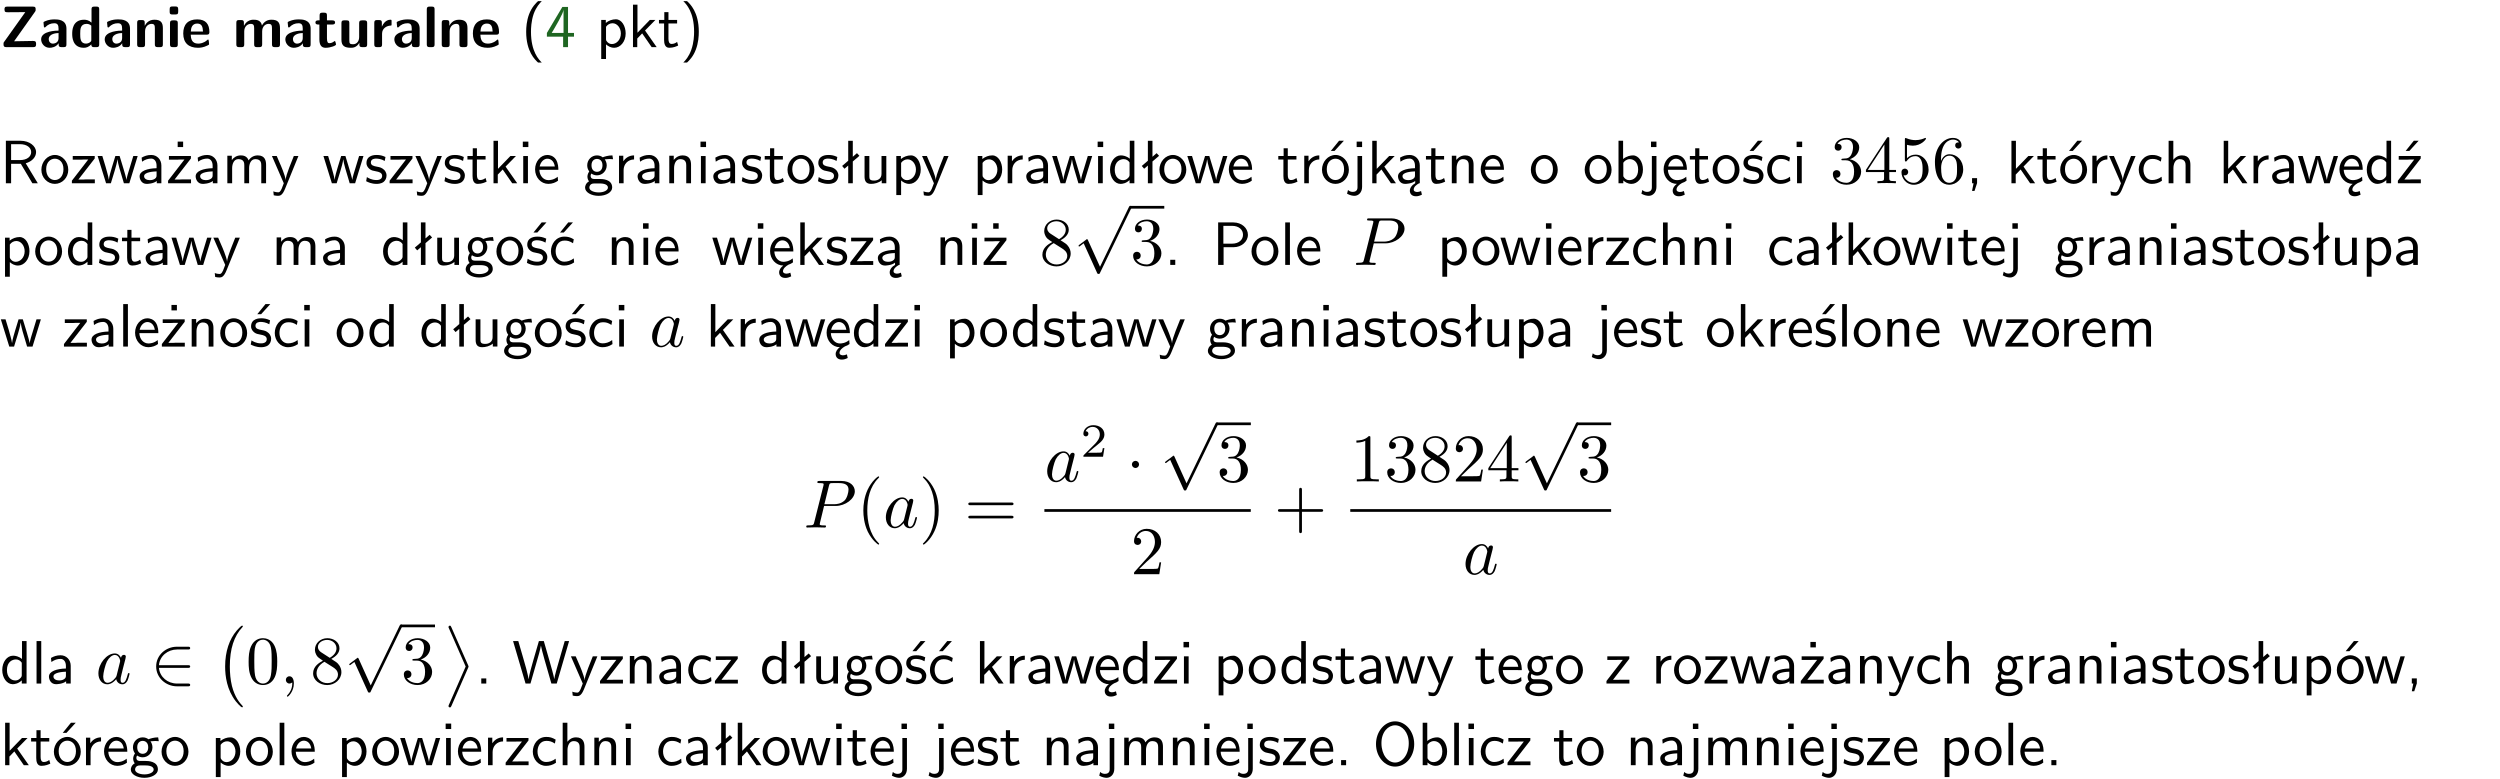 <?xml version="1.0" encoding="UTF-8"?>
<svg width="366pt" height="114pt" version="1.2" viewBox="0 0 366 114" xmlns="http://www.w3.org/2000/svg" xmlns:xlink="http://www.w3.org/1999/xlink">
 <defs>
  <symbol id="glyph0-1" overflow="visible">
   <path d="m5.141-5.203c0.078-0.109 0.078-0.125 0.078-0.312 0-0.234 0-0.422-0.406-0.422h-3.75c-0.359 0-0.406 0.141-0.406 0.422 0 0.406 0.172 0.406 0.516 0.406 0.75 0 1.484-0.016 2.234-0.016h0.297l-3.094 4.344c-0.094 0.109-0.094 0.125-0.094 0.297v0.078c0 0.297 0.094 0.406 0.422 0.406h3.922c0.328 0 0.422-0.109 0.422-0.406v-0.078c0-0.422-0.203-0.422-0.5-0.422-0.75 0-1.938 0.031-2.719 0.047z"/>
  </symbol>
  <symbol id="glyph0-2" overflow="visible">
   <path d="m3.969-2.703c0-1.359-1.297-1.359-1.719-1.359-0.406 0-0.844 0.031-1.406 0.266-0.188 0.078-0.234 0.109-0.234 0.203 0 0.062 0.062 0.547 0.062 0.625 0.016 0.047 0.062 0.094 0.109 0.094s0.078-0.031 0.094-0.047c0.375-0.391 0.797-0.578 1.328-0.578 0.469 0 0.609 0.281 0.609 0.781v0.297c-0.297 0-2.547 0.031-2.547 1.281 0 0.594 0.484 1.234 1.234 1.234 0.297 0 0.938-0.078 1.328-0.672v0.172c0 0.266 0.062 0.406 0.422 0.406h0.312c0.328 0 0.406-0.109 0.406-0.406zm-1.156 1.391c0 0.797-0.812 0.797-0.844 0.797-0.359 0-0.594-0.312-0.594-0.641 0-0.844 1.188-0.906 1.438-0.906z"/>
  </symbol>
  <symbol id="glyph0-3" overflow="visible">
   <path d="m4.266-5.531c0-0.281-0.047-0.406-0.406-0.406h-0.312c-0.328 0-0.406 0.109-0.406 0.406v1.938c-0.391-0.359-0.812-0.422-1.078-0.422-1.75 0-1.75 1.641-1.75 2.062 0 0.391 0 2.047 1.703 2.047 0.359 0 0.719-0.109 1.094-0.5 0 0.328 0.125 0.406 0.406 0.406h0.344c0.328 0 0.406-0.109 0.406-0.406zm-1.156 4.453c0 0.156 0 0.234-0.25 0.406-0.219 0.125-0.406 0.156-0.516 0.156-0.859 0-0.859-0.797-0.859-1.438s0-1.453 0.953-1.453c0.25 0 0.484 0.094 0.672 0.266z"/>
  </symbol>
  <symbol id="glyph0-4" overflow="visible">
   <path d="m4.281-2.781c0-0.891-0.375-1.234-1.25-1.234-0.906 0-1.281 0.656-1.391 0.875h-0.016v-0.422c0-0.281-0.062-0.406-0.406-0.406h-0.297c-0.312 0-0.406 0.094-0.406 0.406v3.156c0 0.297 0.094 0.406 0.406 0.406h0.344c0.328 0 0.406-0.109 0.406-0.406v-1.891c0-0.75 0.5-1.109 0.953-1.109 0.406 0 0.484 0.203 0.484 0.641v2.359c0 0.266 0.062 0.406 0.422 0.406h0.344c0.328 0 0.406-0.109 0.406-0.406z"/>
  </symbol>
  <symbol id="glyph0-5" overflow="visible">
   <path d="m0.875-5.953c-0.281 0-0.406 0.047-0.406 0.391v0.406c0 0.266 0.078 0.375 0.391 0.375h0.453c0.406 0 0.406-0.172 0.406-0.578s0-0.594-0.406-0.594zm0.781 2.438c0-0.266-0.062-0.406-0.406-0.406h-0.312c-0.312 0-0.422 0.094-0.422 0.406v3.109c0 0.297 0.094 0.406 0.422 0.406h0.312c0.328 0 0.406-0.109 0.406-0.406z"/>
  </symbol>
  <symbol id="glyph0-6" overflow="visible">
   <path d="m3.688-1.828c0.203 0 0.406-0.016 0.406-0.391 0-1.109-0.5-1.844-1.781-1.844-1.375 0-2.047 0.766-2.047 2.062 0 1.406 0.812 2.094 2.156 2.094 0.328 0 0.812-0.047 1.375-0.328 0.188-0.094 0.25-0.109 0.25-0.219 0-0.062-0.016-0.312-0.031-0.375-0.031-0.266-0.047-0.281-0.125-0.281-0.031 0-0.047 0-0.141 0.094-0.5 0.438-1.016 0.5-1.297 0.5-0.969 0-1.062-0.766-1.094-1.312zm-2.312-0.453c0.016-0.531 0.188-1.172 0.938-1.172 0.688 0 0.812 0.5 0.844 1.172z"/>
  </symbol>
  <symbol id="glyph0-7" overflow="visible">
   <path d="m6.906-2.781c0-0.891-0.375-1.234-1.25-1.234-0.609 0-1.078 0.281-1.391 0.844-0.141-0.812-0.859-0.844-1.219-0.844-0.172 0-0.531 0-0.922 0.281-0.266 0.203-0.422 0.469-0.484 0.594h-0.016v-0.422c0-0.281-0.062-0.406-0.406-0.406h-0.297c-0.312 0-0.406 0.094-0.406 0.406v3.156c0 0.297 0.094 0.406 0.406 0.406h0.344c0.328 0 0.406-0.109 0.406-0.406v-1.891c0-0.781 0.531-1.109 0.953-1.109 0.406 0 0.5 0.188 0.5 0.641v2.359c0 0.297 0.094 0.406 0.406 0.406h0.344c0.328 0 0.422-0.109 0.422-0.406v-1.891c0-0.781 0.516-1.109 0.938-1.109 0.406 0 0.5 0.188 0.5 0.641v2.359c0 0.297 0.094 0.406 0.406 0.406h0.344c0.328 0 0.422-0.109 0.422-0.406z"/>
  </symbol>
  <symbol id="glyph0-8" overflow="visible">
   <path d="m1.859-3.312h0.766c0.109 0 0.422 0 0.422-0.297 0-0.312-0.312-0.312-0.422-0.312h-0.766v-0.703c0-0.281-0.047-0.422-0.406-0.422h-0.266c-0.312 0-0.406 0.094-0.406 0.422v0.703h-0.203c-0.094 0-0.406 0-0.406 0.312 0 0.297 0.312 0.297 0.406 0.297h0.172v2.172c0 0.859 0.312 1.234 0.906 1.234 0.078 0 0.453 0 0.891-0.141 0.156-0.031 0.641-0.188 0.641-0.359 0-0.016-0.016-0.078-0.062-0.266-0.047-0.172-0.062-0.219-0.141-0.219-0.031 0-0.047 0.016-0.094 0.062-0.094 0.062-0.328 0.25-0.688 0.25-0.203 0-0.344-0.141-0.344-0.703z"/>
  </symbol>
  <symbol id="glyph0-9" overflow="visible">
   <path d="m4.281-3.516c0-0.266-0.062-0.406-0.406-0.406h-0.344c-0.328 0-0.422 0.109-0.422 0.406v2.031c0 0.562-0.297 1.062-0.906 1.062-0.469 0-0.531-0.125-0.531-0.578v-2.516c0-0.266-0.047-0.406-0.406-0.406h-0.344c-0.312 0-0.406 0.094-0.406 0.406v2.438c0 0.922 0.5 1.172 1.391 1.172 0.219 0 0.828 0 1.234-0.734v0.234c0 0.266 0.062 0.406 0.406 0.406h0.328c0.328 0 0.406-0.109 0.406-0.406z"/>
  </symbol>
  <symbol id="glyph0-10" overflow="visible">
   <path d="m1.656-1.969c0-0.812 0.688-1.141 1.219-1.188 0.156 0 0.172 0 0.172-0.219v-0.406c0-0.172 0-0.234-0.156-0.234-0.234 0-0.859 0.078-1.266 1.016v-0.562c0-0.281-0.062-0.406-0.422-0.406h-0.266c-0.312 0-0.422 0.094-0.422 0.406v3.156c0 0.297 0.094 0.406 0.422 0.406h0.312c0.328 0 0.406-0.109 0.406-0.406z"/>
  </symbol>
  <symbol id="glyph0-11" overflow="visible">
   <path d="m1.656-5.531c0-0.281-0.062-0.406-0.406-0.406h-0.312c-0.312 0-0.422 0.094-0.422 0.406v5.125c0 0.297 0.094 0.406 0.422 0.406h0.312c0.328 0 0.406-0.109 0.406-0.406z"/>
  </symbol>
  <symbol id="glyph1-1" overflow="visible">
   <path d="m2.438-6.734c-0.297 0.281-0.891 0.828-1.312 1.922-0.359 0.969-0.422 1.922-0.422 2.562 0 2.906 1.297 4.094 1.734 4.5h0.547c-0.438-0.438-1.578-1.594-1.578-4.5 0-0.5 0.031-1.547 0.391-2.609 0.375-1.031 0.891-1.578 1.188-1.875z"/>
  </symbol>
  <symbol id="glyph1-2" overflow="visible">
   <path d="m3.344-1.531h0.875v-0.547h-0.875v-3.812h-0.828l-2.266 3.812v0.547h2.375v1.531h0.719zm-2.391-0.547c0.469-0.781 1.734-2.906 1.734-3.406v3.406z"/>
  </symbol>
  <symbol id="glyph1-3" overflow="visible">
   <path d="m1.438-0.406c0.281 0.25 0.672 0.5 1.203 0.5 0.875 0 1.672-0.875 1.672-2.094 0-1.078-0.578-2.078-1.438-2.078-0.531 0-1.047 0.188-1.469 0.531v-0.438h-0.672v5.719h0.703zm0-2.578c0.219-0.312 0.562-0.516 0.953-0.516 0.672 0 1.219 0.672 1.219 1.5 0 0.922-0.641 1.547-1.312 1.547-0.344 0-0.594-0.172-0.766-0.422-0.094-0.125-0.094-0.141-0.094-0.312z"/>
  </symbol>
  <symbol id="glyph1-4" overflow="visible">
   <path d="m2.516-2.438 1.516-1.547h-0.812l-1.812 1.875v-4.109h-0.656v6.219h0.625v-1.266l0.719-0.75 1.391 2.016h0.734z"/>
  </symbol>
  <symbol id="glyph1-5" overflow="visible">
   <path d="m1.562-3.469h1.266v-0.516h-1.266v-1.141h-0.609v1.141h-0.781v0.516h0.75v2.406c0 0.531 0.125 1.156 0.75 1.156s1.078-0.219 1.312-0.328l-0.156-0.531c-0.234 0.188-0.516 0.297-0.797 0.297-0.344 0-0.469-0.281-0.469-0.75z"/>
  </symbol>
  <symbol id="glyph1-6" overflow="visible">
   <path d="m1.047 2.25c0.297-0.281 0.891-0.828 1.297-1.922 0.359-0.969 0.422-1.922 0.422-2.578 0-2.891-1.281-4.078-1.719-4.484h-0.547c0.438 0.438 1.578 1.594 1.578 4.484 0 0.516-0.031 1.562-0.406 2.625-0.359 1.031-0.875 1.578-1.172 1.875z"/>
  </symbol>
  <symbol id="glyph1-7" overflow="visible">
   <path d="m3.766-2.922c0.922-0.266 1.516-0.906 1.516-1.641 0-0.875-0.969-1.656-2.266-1.656h-2.156v6.219h0.766v-2.844h1.422l1.688 2.844h0.797zm-2.141-0.469v-2.328h1.297c1.047 0 1.641 0.531 1.641 1.156 0 0.641-0.578 1.172-1.641 1.172z"/>
  </symbol>
  <symbol id="glyph1-8" overflow="visible">
   <path d="m4.203-1.969c0-1.203-0.891-2.172-1.953-2.172-1.109 0-1.984 1-1.984 2.172s0.922 2.062 1.969 2.062c1.078 0 1.969-0.906 1.969-2.062zm-1.969 1.5c-0.625 0-1.266-0.516-1.266-1.594s0.688-1.531 1.266-1.531c0.625 0 1.266 0.469 1.266 1.531s-0.609 1.594-1.266 1.594z"/>
  </symbol>
  <symbol id="glyph1-9" overflow="visible">
   <path d="m3.594-3.625v-0.359h-3.219v0.531h1.25c0.109 0 0.219-0.016 0.328-0.016h0.688l-2.391 3.094v0.375h3.359v-0.562h-1.328c-0.109 0-0.203 0.016-0.312 0.016h-0.766z"/>
  </symbol>
  <symbol id="glyph1-10" overflow="visible">
   <path d="m5.984-3.984h-0.641l-0.578 1.906c-0.109 0.312-0.375 1.203-0.422 1.594-0.031-0.281-0.266-1.078-0.422-1.594l-0.578-1.906h-0.625l-0.516 1.688c-0.094 0.312-0.406 1.344-0.438 1.797-0.047-0.422-0.344-1.438-0.484-1.938l-0.469-1.547h-0.688l1.234 3.984h0.703c0.047-0.141 0.359-1.141 0.562-1.844 0.125-0.422 0.375-1.297 0.391-1.641h0.016c0.016 0.25 0.172 0.875 0.281 1.266l0.656 2.219h0.797z"/>
  </symbol>
  <symbol id="glyph1-11" overflow="visible">
   <path d="m3.578-2.594c0-0.906-0.656-1.547-1.484-1.547-0.578 0-0.984 0.156-1.406 0.391l0.062 0.594c0.453-0.328 0.906-0.453 1.344-0.453 0.422 0 0.781 0.359 0.781 1.031v0.375c-1.344 0.031-2.484 0.406-2.484 1.188 0 0.391 0.25 1.109 1.031 1.109 0.125 0 0.969-0.016 1.484-0.422v0.328h0.672zm-0.703 1.406c0 0.172 0 0.391-0.297 0.562-0.266 0.172-0.609 0.172-0.703 0.172-0.438 0-0.828-0.203-0.828-0.578 0-0.625 1.453-0.688 1.828-0.703z"/>
  </symbol>
  <symbol id="glyph1-12" overflow="visible">
   <path d="m3.594-3.625v-0.359h-3.219v0.531h1.25c0.109 0 0.219-0.016 0.328-0.016h0.688l-2.391 3.094v0.375h3.359v-0.562h-1.328c-0.109 0-0.203 0.016-0.312 0.016h-0.766zm-1.141-2.469h-0.797v0.797h0.797z"/>
  </symbol>
  <symbol id="glyph1-13" overflow="visible">
   <path d="m6.391-2.672c0-0.609-0.141-1.406-1.219-1.406-0.547 0-1.016 0.25-1.344 0.734-0.234-0.688-0.859-0.734-1.141-0.734-0.656 0-1.078 0.359-1.312 0.688v-0.641h-0.656v4.031h0.703v-2.203c0-0.609 0.25-1.328 0.906-1.328 0.844 0 0.875 0.578 0.875 0.922v2.609h0.703v-2.203c0-0.609 0.25-1.328 0.906-1.328 0.844 0 0.875 0.578 0.875 0.922v2.609h0.703z"/>
  </symbol>
  <symbol id="glyph1-14" overflow="visible">
   <path d="m4-3.984h-0.672c-1.172 2.859-1.188 3.266-1.188 3.469h-0.016c-0.047-0.594-0.766-2.266-0.812-2.344l-0.484-1.125h-0.703l1.734 3.984c-0.094 0.281-0.281 0.719-0.312 0.812-0.234 0.516-0.391 0.516-0.516 0.516-0.141 0-0.438-0.031-0.703-0.141l0.062 0.578c0.188 0.047 0.438 0.078 0.641 0.078 0.312 0 0.641-0.109 1.016-1.031z"/>
  </symbol>
  <symbol id="glyph1-15" overflow="visible">
   <path d="m3.078-3.844c-0.469-0.219-0.828-0.297-1.297-0.297-0.219 0-1.484 0-1.484 1.188 0 0.438 0.266 0.719 0.484 0.891 0.281 0.203 0.469 0.234 0.969 0.328 0.328 0.062 0.844 0.172 0.844 0.656 0 0.609-0.703 0.609-0.844 0.609-0.734 0-1.234-0.328-1.391-0.438l-0.109 0.609c0.281 0.141 0.781 0.391 1.516 0.391 0.156 0 0.641 0 1.031-0.281 0.281-0.219 0.438-0.578 0.438-0.953 0-0.5-0.344-0.812-0.359-0.828-0.344-0.312-0.594-0.375-1.031-0.453-0.5-0.094-0.906-0.188-0.906-0.625 0-0.562 0.641-0.562 0.75-0.562 0.297 0 0.766 0.047 1.281 0.344z"/>
  </symbol>
  <symbol id="glyph1-16" overflow="visible">
   <path d="m1.469-6.094h-0.812v0.797h0.812zm-0.062 2.109h-0.688v3.984h0.688z"/>
  </symbol>
  <symbol id="glyph1-17" overflow="visible">
   <path d="m3.719-1.969c0-0.297-0.016-0.969-0.359-1.516-0.375-0.547-0.922-0.656-1.25-0.656-0.984 0-1.797 0.953-1.797 2.109 0 1.188 0.859 2.125 1.938 2.125 0.562 0 1.078-0.203 1.422-0.469l-0.047-0.578c-0.562 0.469-1.156 0.5-1.359 0.5-0.719 0-1.297-0.625-1.328-1.516zm-2.734-0.484c0.141-0.688 0.625-1.141 1.125-1.141 0.469 0 0.969 0.312 1.094 1.141z"/>
  </symbol>
  <symbol id="glyph1-18" overflow="visible">
   <path d="m3.156-3.5c0.203 0 0.453-0.047 0.672-0.047 0.156 0 0.5 0.031 0.516 0.031l-0.094-0.562c-0.625 0-1.141 0.172-1.422 0.281-0.188-0.156-0.484-0.281-0.844-0.281-0.781 0-1.422 0.641-1.422 1.453 0 0.344 0.109 0.656 0.297 0.891-0.266 0.375-0.266 0.719-0.266 0.766 0 0.234 0.078 0.5 0.234 0.688-0.469 0.266-0.578 0.688-0.578 0.922 0 0.672 0.891 1.203 1.984 1.203 1.109 0 1.984-0.531 1.984-1.219 0-1.25-1.5-1.25-1.844-1.25h-0.781c-0.125 0-0.531 0-0.531-0.469 0-0.094 0.047-0.25 0.109-0.328 0.188 0.141 0.484 0.266 0.812 0.266 0.812 0 1.438-0.672 1.438-1.469 0-0.422-0.203-0.75-0.297-0.891zm-1.172 1.828c-0.328 0-0.797-0.203-0.797-0.953 0-0.734 0.469-0.938 0.797-0.938 0.391 0 0.812 0.25 0.812 0.938 0 0.703-0.422 0.953-0.812 0.953zm0.406 1.703c0.188 0 1.203 0 1.203 0.609 0 0.406-0.609 0.703-1.344 0.703s-1.375-0.281-1.375-0.703c0-0.031 0-0.609 0.703-0.609z"/>
  </symbol>
  <symbol id="glyph1-19" overflow="visible">
   <path d="m1.406-1.922c0-0.891 0.641-1.547 1.531-1.562v-0.594c-0.797 0-1.297 0.453-1.578 0.859v-0.812h-0.625v4.031h0.672z"/>
  </symbol>
  <symbol id="glyph1-20" overflow="visible">
   <path d="m3.906-2.672c0-0.594-0.141-1.406-1.234-1.406-0.812 0-1.25 0.609-1.297 0.672v-0.625h-0.656v4.031h0.703v-2.203c0-0.594 0.234-1.328 0.906-1.328 0.859 0 0.875 0.641 0.875 0.922v2.609h0.703z"/>
  </symbol>
  <symbol id="glyph1-21" overflow="visible">
   <path d="m2.516-4.406-0.609 0.531v-2.344h-0.672v2.922l-0.891 0.766 0.344 0.406 0.547-0.469v2.594h0.672v-3.188l0.969-0.828z"/>
  </symbol>
  <symbol id="glyph1-22" overflow="visible">
   <path d="m3.906-3.984h-0.703v2.609c0 0.672-0.5 0.984-1.078 0.984-0.641 0-0.703-0.234-0.703-0.625v-2.969h-0.703v3c0 0.656 0.219 1.078 0.953 1.078 0.484 0 1.125-0.141 1.562-0.531v0.438h0.672z"/>
  </symbol>
  <symbol id="glyph1-23" overflow="visible">
   <path d="m3.891-6.219h-0.672v2.625c-0.469-0.391-0.969-0.484-1.312-0.484-0.891 0-1.578 0.938-1.578 2.094 0 1.172 0.688 2.078 1.531 2.078 0.297 0 0.828-0.078 1.328-0.562v0.469h0.703zm-0.703 4.969c0 0.125 0 0.297-0.297 0.547-0.203 0.188-0.422 0.25-0.656 0.25-0.562 0-1.219-0.422-1.219-1.531 0-1.188 0.781-1.547 1.312-1.547 0.391 0 0.672 0.203 0.859 0.484z"/>
  </symbol>
  <symbol id="glyph1-24" overflow="visible">
   <path d="m4.203-1.969c0-1.203-0.891-2.172-1.953-2.172-1.109 0-1.984 1-1.984 2.172s0.922 2.062 1.969 2.062c1.078 0 1.969-0.906 1.969-2.062zm-1.969 1.5c-0.625 0-1.266-0.516-1.266-1.594s0.688-1.531 1.266-1.531c0.625 0 1.266 0.469 1.266 1.531s-0.609 1.594-1.266 1.594zm1.234-5.75h-0.703l-1.203 1.484h0.547z"/>
  </symbol>
  <symbol id="glyph1-25" overflow="visible">
   <path d="m1.656-6.094h-0.797v0.797h0.797zm-2.203 7.625c0.438 0.25 0.844 0.312 1.078 0.312 0.562 0 1.125-0.469 1.125-1.312v-4.516h-0.672v4.594c0 0.578-0.453 0.656-0.703 0.656-0.266 0-0.5-0.094-0.688-0.281z"/>
  </symbol>
  <symbol id="glyph1-26" overflow="visible">
   <path d="m2.875-1.188c0 0.172 0 0.391-0.297 0.562-0.266 0.172-0.609 0.172-0.703 0.172-0.438 0-0.828-0.203-0.828-0.578 0-0.625 1.453-0.688 1.828-0.703zm-0.188 2.125c0-0.406 0.375-0.703 0.797-0.938h0.094v-2.594c0-0.906-0.656-1.547-1.484-1.547-0.578 0-0.984 0.156-1.406 0.391l0.062 0.594c0.453-0.328 0.906-0.453 1.344-0.453 0.422 0 0.781 0.359 0.781 1.031v0.375c-1.344 0.031-2.484 0.406-2.484 1.188 0 0.391 0.25 1.109 1.031 1.109 0.125 0 0.969-0.016 1.484-0.422v0.328c-0.453 0.25-0.812 0.688-0.781 1.141 0.016 0.391 0.281 0.766 0.891 0.766 0.297 0 0.516-0.062 0.875-0.234l-0.125-0.531c-0.203 0.094-0.406 0.141-0.594 0.141-0.25-0.031-0.469-0.078-0.484-0.344z"/>
  </symbol>
  <symbol id="glyph1-27" overflow="visible">
   <path d="m1.406-6.219h-0.672v6.219h0.703v-0.406c0.219 0.188 0.594 0.5 1.203 0.5 0.891 0 1.672-0.891 1.672-2.094 0-1.109-0.625-2.078-1.453-2.078-0.359 0-0.906 0.094-1.453 0.531zm0.031 3.219c0.141-0.219 0.469-0.531 0.953-0.531 0.531 0 1.219 0.391 1.219 1.531 0 1.172-0.75 1.547-1.297 1.547-0.359 0-0.656-0.156-0.875-0.562z"/>
  </symbol>
  <symbol id="glyph1-28" overflow="visible">
   <path d="m0.984-2.453c0.141-0.688 0.625-1.141 1.125-1.141 0.469 0 0.969 0.312 1.094 1.141zm1.219 3.391c0-0.406 0.391-0.734 0.797-0.969 0.266-0.078 0.484-0.203 0.672-0.344l-0.047-0.578c-0.562 0.469-1.156 0.5-1.359 0.5-0.719 0-1.297-0.625-1.328-1.516h2.781c0-0.297-0.016-0.969-0.359-1.516-0.375-0.547-0.922-0.656-1.25-0.656-0.984 0-1.797 0.953-1.797 2.109 0 1.188 0.859 2.125 1.938 2.125-0.359 0.25-0.641 0.656-0.609 1.047 0.016 0.391 0.281 0.766 0.891 0.766 0.297 0 0.516-0.062 0.875-0.234l-0.125-0.531c-0.203 0.094-0.406 0.141-0.594 0.141-0.25-0.031-0.469-0.078-0.484-0.344z"/>
  </symbol>
  <symbol id="glyph1-29" overflow="visible">
   <path d="m3.078-3.844c-0.469-0.219-0.828-0.297-1.297-0.297-0.219 0-1.484 0-1.484 1.188 0 0.438 0.266 0.719 0.484 0.891 0.281 0.203 0.469 0.234 0.969 0.328 0.328 0.062 0.844 0.172 0.844 0.656 0 0.609-0.703 0.609-0.844 0.609-0.734 0-1.234-0.328-1.391-0.438l-0.109 0.609c0.281 0.141 0.781 0.391 1.516 0.391 0.156 0 0.641 0 1.031-0.281 0.281-0.219 0.438-0.578 0.438-0.953 0-0.5-0.344-0.812-0.359-0.828-0.344-0.312-0.594-0.375-1.031-0.453-0.5-0.094-0.906-0.188-0.906-0.625 0-0.562 0.641-0.562 0.75-0.562 0.297 0 0.766 0.047 1.281 0.344zm0.031-2.375h-0.703l-1.203 1.484h0.562z"/>
  </symbol>
  <symbol id="glyph1-30" overflow="visible">
   <path d="m3.672-3.75c-0.531-0.297-0.828-0.391-1.375-0.391-1.25 0-1.969 1.094-1.969 2.156 0 1.109 0.812 2.078 1.938 2.078 0.484 0 0.969-0.125 1.453-0.453l-0.047-0.594c-0.469 0.359-0.953 0.484-1.406 0.484-0.734 0-1.25-0.656-1.25-1.531 0-0.703 0.344-1.562 1.297-1.562 0.453 0 0.766 0.078 1.25 0.391z"/>
  </symbol>
  <symbol id="glyph1-31" overflow="visible">
   <path d="m1.609-0.016v-0.734h-0.734v0.75h0.219l-0.219 1.125h0.359z"/>
  </symbol>
  <symbol id="glyph1-32" overflow="visible">
   <path d="m3.906-2.672c0-0.594-0.141-1.406-1.234-1.406-0.562 0-0.984 0.281-1.266 0.641v-2.781h-0.688v6.219h0.703v-2.203c0-0.594 0.234-1.328 0.906-1.328 0.859 0 0.875 0.641 0.875 0.922v2.609h0.703z"/>
  </symbol>
  <symbol id="glyph1-33" overflow="visible">
   <path d="m3.594-3.625v-0.359h-3.219v0.531h1.25c0.109 0 0.219-0.016 0.328-0.016h0.688l-2.391 3.094v0.375h3.359v-0.562h-1.328c-0.109 0-0.203 0.016-0.312 0.016h-0.766zm-0.312-2.594h-0.703l-1.188 1.484h0.547z"/>
  </symbol>
  <symbol id="glyph1-34" overflow="visible">
   <path d="m3.672-3.75c-0.531-0.297-0.828-0.391-1.375-0.391-1.25 0-1.969 1.094-1.969 2.156 0 1.109 0.812 2.078 1.938 2.078 0.484 0 0.969-0.125 1.453-0.453l-0.047-0.594c-0.469 0.359-0.953 0.484-1.406 0.484-0.734 0-1.25-0.656-1.25-1.531 0-0.703 0.344-1.562 1.297-1.562 0.453 0 0.766 0.078 1.25 0.391zm-0.125-2.469h-0.688l-1.203 1.484h0.547z"/>
  </symbol>
  <symbol id="glyph1-35" overflow="visible">
   <path d="m1.609-0.75h-0.734v0.75h0.734z"/>
  </symbol>
  <symbol id="glyph1-36" overflow="visible">
   <path d="m3.156-2.594c1.109 0 2.062-0.812 2.062-1.812 0-0.969-0.891-1.812-2.125-1.812h-2.234v6.219h0.797v-2.594zm-0.266-3.125c1 0 1.609 0.547 1.609 1.312 0 0.703-0.578 1.297-1.609 1.297h-1.266v-2.609z"/>
  </symbol>
  <symbol id="glyph1-37" overflow="visible">
   <path d="m1.406-6.219h-0.688v6.219h0.688z"/>
  </symbol>
  <symbol id="glyph1-38" overflow="visible">
   <path d="m8.328-6.219h-0.641l-0.812 2.812c-0.234 0.797-0.672 2.297-0.719 2.766 0-0.016-0.062-0.484-0.656-2.531l-0.875-3.047h-0.719l-0.812 2.797c-0.203 0.688-0.641 2.25-0.688 2.766h-0.016c-0.031-0.359-0.281-1.25-0.344-1.547-0.125-0.422-0.172-0.609-0.422-1.484l-0.734-2.531h-0.766l1.828 6.219h0.719l0.891-3.109c0.203-0.656 0.578-2 0.641-2.453 0.047 0.266 0.25 1.109 0.5 1.969l1.031 3.594h0.781z"/>
  </symbol>
  <symbol id="glyph1-39" overflow="visible">
   <path d="m6.094-3.094c0-1.891-1.297-3.328-2.797-3.328-1.516 0-2.797 1.469-2.797 3.328 0 1.906 1.328 3.297 2.797 3.297 1.5 0 2.797-1.406 2.797-3.297zm-2.797 2.703c-1.047 0-2-1.109-2-2.844 0-1.641 0.984-2.609 2-2.609 1.031 0 2 1.016 2 2.609 0 1.75-0.969 2.844-2 2.844z"/>
  </symbol>
  <symbol id="glyph2-1" overflow="visible">
   <path d="m2.891-3.516c0.812-0.266 1.391-0.953 1.391-1.75 0-0.812-0.875-1.375-1.828-1.375-1 0-1.766 0.594-1.766 1.359 0 0.328 0.219 0.516 0.516 0.516s0.5-0.219 0.5-0.516c0-0.484-0.469-0.484-0.609-0.484 0.297-0.5 0.953-0.625 1.312-0.625 0.422 0 0.969 0.219 0.969 1.109 0 0.125-0.031 0.703-0.281 1.141-0.297 0.484-0.641 0.516-0.891 0.516-0.078 0.016-0.312 0.031-0.391 0.031-0.078 0.016-0.141 0.031-0.141 0.125 0 0.109 0.062 0.109 0.234 0.109h0.438c0.812 0 1.188 0.672 1.188 1.656 0 1.359-0.688 1.641-1.125 1.641s-1.188-0.172-1.531-0.75c0.344 0.047 0.656-0.172 0.656-0.547 0-0.359-0.266-0.562-0.547-0.562-0.25 0-0.562 0.141-0.562 0.578 0 0.906 0.922 1.562 2.016 1.562 1.219 0 2.125-0.906 2.125-1.922 0-0.812-0.641-1.594-1.672-1.812z"/>
  </symbol>
  <symbol id="glyph2-2" overflow="visible">
   <path d="m0.281-1.641h2.656v0.859c0 0.359-0.031 0.469-0.766 0.469h-0.203v0.312c0.406-0.031 0.922-0.031 1.344-0.031s0.938 0 1.359 0.031v-0.312h-0.219c-0.734 0-0.75-0.109-0.75-0.469v-0.859h0.984v-0.312h-0.984v-4.531c0-0.203 0-0.266-0.172-0.266-0.078 0-0.109 0-0.188 0.125l-3.062 4.672zm2.703-0.312h-2.422l2.422-3.719z"/>
  </symbol>
  <symbol id="glyph2-3" overflow="visible">
   <path d="m4.469-2c0-1.188-0.812-2.188-1.891-2.188-0.469 0-0.906 0.156-1.266 0.516v-1.953c0.203 0.062 0.531 0.125 0.844 0.125 1.234 0 1.938-0.906 1.938-1.031 0-0.062-0.031-0.109-0.109-0.109 0 0-0.031 0-0.078 0.031-0.203 0.094-0.688 0.297-1.359 0.297-0.391 0-0.859-0.078-1.328-0.281-0.078-0.031-0.094-0.031-0.109-0.031-0.109 0-0.109 0.078-0.109 0.234v2.953c0 0.172 0 0.25 0.141 0.25 0.078 0 0.094-0.016 0.141-0.078 0.109-0.156 0.469-0.703 1.281-0.703 0.516 0 0.766 0.453 0.844 0.641 0.156 0.375 0.188 0.75 0.188 1.25 0 0.359 0 0.953-0.25 1.375-0.234 0.391-0.609 0.641-1.062 0.641-0.719 0-1.297-0.531-1.469-1.109 0.031 0 0.062 0.016 0.172 0.016 0.328 0 0.5-0.25 0.5-0.484 0-0.25-0.172-0.5-0.5-0.5-0.141 0-0.484 0.078-0.484 0.531 0 0.859 0.688 1.828 1.797 1.828 1.156 0 2.172-0.953 2.172-2.219z"/>
  </symbol>
  <symbol id="glyph2-4" overflow="visible">
   <path d="m1.312-3.266v-0.25c0-2.516 1.234-2.875 1.75-2.875 0.234 0 0.656 0.062 0.875 0.406-0.156 0-0.547 0-0.547 0.438 0 0.312 0.234 0.469 0.453 0.469 0.156 0 0.469-0.094 0.469-0.484 0-0.594-0.438-1.078-1.266-1.078-1.281 0-2.625 1.281-2.625 3.484 0 2.672 1.156 3.375 2.078 3.375 1.109 0 2.062-0.938 2.062-2.25 0-1.266-0.891-2.219-2-2.219-0.672 0-1.047 0.5-1.25 0.984zm1.188 3.203c-0.625 0-0.922-0.594-0.984-0.75-0.188-0.469-0.188-1.266-0.188-1.438 0-0.781 0.328-1.781 1.219-1.781 0.172 0 0.625 0 0.938 0.625 0.172 0.359 0.172 0.875 0.172 1.359s0 0.984-0.172 1.344c-0.297 0.594-0.75 0.641-0.984 0.641z"/>
  </symbol>
  <symbol id="glyph2-5" overflow="visible">
   <path d="m1.625-4.562c-0.453-0.297-0.5-0.625-0.5-0.797 0-0.609 0.656-1.031 1.359-1.031 0.719 0 1.359 0.516 1.359 1.234 0 0.578-0.391 1.047-0.984 1.391zm1.453 0.953c0.719-0.375 1.203-0.891 1.203-1.547 0-0.922-0.875-1.484-1.781-1.484-1 0-1.812 0.734-1.812 1.672 0 0.172 0.016 0.625 0.438 1.094 0.109 0.109 0.484 0.359 0.734 0.531-0.578 0.297-1.438 0.844-1.438 1.844 0 1.047 1.016 1.719 2.062 1.719 1.125 0 2.078-0.828 2.078-1.891 0-0.359-0.109-0.812-0.5-1.234-0.188-0.203-0.344-0.297-0.984-0.703zm-1 0.422c0.281 0.172 0.75 0.469 1.234 0.781 0.281 0.188 0.75 0.484 0.75 1.094 0 0.734-0.75 1.25-1.562 1.25-0.859 0-1.578-0.609-1.578-1.438 0-0.578 0.312-1.219 1.156-1.688z"/>
  </symbol>
  <symbol id="glyph2-6" overflow="visible">
   <path d="m3.297 2.391c0-0.031 0-0.047-0.172-0.219-1.234-1.25-1.562-3.141-1.562-4.672 0-1.734 0.375-3.469 1.609-4.703 0.125-0.125 0.125-0.141 0.125-0.172 0-0.078-0.031-0.109-0.094-0.109-0.109 0-1 0.688-1.594 1.953-0.5 1.094-0.625 2.203-0.625 3.031 0 0.781 0.109 1.984 0.656 3.125 0.609 1.219 1.453 1.875 1.562 1.875 0.062 0 0.094-0.031 0.094-0.109z"/>
  </symbol>
  <symbol id="glyph2-7" overflow="visible">
   <path d="m2.875-2.5c0-0.766-0.109-1.969-0.656-3.109-0.594-1.219-1.453-1.875-1.547-1.875-0.062 0-0.109 0.047-0.109 0.109 0 0.031 0 0.047 0.188 0.234 0.984 0.984 1.547 2.562 1.547 4.641 0 1.719-0.359 3.469-1.594 4.719-0.141 0.125-0.141 0.141-0.141 0.172 0 0.062 0.047 0.109 0.109 0.109 0.094 0 1-0.688 1.578-1.953 0.516-1.094 0.625-2.203 0.625-3.047z"/>
  </symbol>
  <symbol id="glyph2-8" overflow="visible">
   <path d="m6.844-3.266c0.156 0 0.344 0 0.344-0.188 0-0.203-0.188-0.203-0.328-0.203h-5.969c-0.141 0-0.328 0-0.328 0.203 0 0.188 0.188 0.188 0.328 0.188zm0.016 1.938c0.141 0 0.328 0 0.328-0.203 0-0.188-0.188-0.188-0.344-0.188h-5.953c-0.141 0-0.328 0-0.328 0.188 0 0.203 0.188 0.203 0.328 0.203z"/>
  </symbol>
  <symbol id="glyph2-9" overflow="visible">
   <path d="m4.469-1.734h-0.234c-0.062 0.297-0.125 0.734-0.234 0.891-0.062 0.078-0.719 0.078-0.938 0.078h-1.797l1.062-1.031c1.547-1.375 2.141-1.906 2.141-2.906 0-1.141-0.891-1.938-2.109-1.938-1.125 0-1.859 0.922-1.859 1.812 0 0.547 0.5 0.547 0.531 0.547 0.172 0 0.516-0.109 0.516-0.531 0-0.25-0.188-0.516-0.531-0.516-0.078 0-0.094 0-0.125 0.016 0.219-0.656 0.766-1.016 1.344-1.016 0.906 0 1.328 0.812 1.328 1.625 0 0.797-0.484 1.578-1.047 2.203l-1.906 2.125c-0.109 0.109-0.109 0.141-0.109 0.375h3.703z"/>
  </symbol>
  <symbol id="glyph2-10" overflow="visible">
   <path d="m4.078-2.297h2.781c0.141 0 0.328 0 0.328-0.203 0-0.188-0.188-0.188-0.328-0.188h-2.781v-2.797c0-0.141 0-0.328-0.203-0.328s-0.203 0.188-0.203 0.328v2.797h-2.781c-0.141 0-0.328 0-0.328 0.188 0 0.203 0.188 0.203 0.328 0.203h2.781v2.797c0 0.141 0 0.328 0.203 0.328s0.203-0.188 0.203-0.328z"/>
  </symbol>
  <symbol id="glyph2-11" overflow="visible">
   <path d="m2.938-6.375c0-0.25 0-0.266-0.234-0.266-0.625 0.641-1.5 0.641-1.812 0.641v0.312c0.203 0 0.781 0 1.297-0.266v5.172c0 0.359-0.031 0.469-0.922 0.469h-0.312v0.312c0.344-0.031 1.203-0.031 1.609-0.031 0.391 0 1.266 0 1.609 0.031v-0.312h-0.312c-0.906 0-0.922-0.109-0.922-0.469z"/>
  </symbol>
  <symbol id="glyph2-12" overflow="visible">
   <path d="m4.578-3.188c0-0.797-0.047-1.594-0.391-2.328-0.453-0.969-1.281-1.125-1.688-1.125-0.609 0-1.328 0.266-1.75 1.188-0.312 0.688-0.359 1.469-0.359 2.266 0 0.75 0.031 1.641 0.453 2.406 0.422 0.797 1.156 1 1.641 1 0.531 0 1.297-0.203 1.734-1.156 0.312-0.688 0.359-1.469 0.359-2.25zm-2.094 3.188c-0.391 0-0.984-0.25-1.156-1.203-0.109-0.594-0.109-1.516-0.109-2.109 0-0.641 0-1.297 0.078-1.828 0.188-1.188 0.938-1.281 1.188-1.281 0.328 0 0.984 0.188 1.172 1.172 0.109 0.562 0.109 1.312 0.109 1.938 0 0.75 0 1.422-0.109 2.062-0.156 0.953-0.719 1.25-1.172 1.25z"/>
  </symbol>
  <symbol id="glyph3-1" overflow="visible">
   <path d="m3.875 8.516-1.766-3.906c-0.047-0.078-0.062-0.141-0.141-0.141-0.031 0-0.047 0-0.141 0.094l-0.984 0.734c-0.109 0.094-0.109 0.109-0.109 0.141 0 0.078 0.031 0.109 0.094 0.109 0.031 0 0.047 0 0.141-0.078l0.516-0.391 1.969 4.344c0.062 0.141 0.078 0.141 0.203 0.141 0.156 0 0.172-0.031 0.234-0.188l4.547-9.406c0.062-0.109 0.062-0.125 0.062-0.172 0-0.109-0.078-0.203-0.203-0.203-0.109 0-0.141 0.078-0.203 0.203z"/>
  </symbol>
  <symbol id="glyph3-2" overflow="visible">
   <path d="m1.906-2.5c0-0.281-0.234-0.516-0.516-0.516-0.297 0-0.531 0.234-0.531 0.516 0 0.297 0.234 0.531 0.531 0.531 0.281 0 0.516-0.234 0.516-0.531z"/>
  </symbol>
  <symbol id="glyph3-3" overflow="visible">
   <path d="m5.484-2.297c0.141 0 0.328 0 0.328-0.203 0-0.188-0.188-0.188-0.328-0.188h-4.25c0.125-1.359 1.297-2.297 2.656-2.297h1.594c0.141 0 0.328 0 0.328-0.203s-0.188-0.203-0.328-0.203h-1.625c-1.594 0-3.031 1.219-3.031 2.891 0 1.656 1.422 2.906 3.047 2.906h1.609c0.141 0 0.328 0 0.328-0.203s-0.188-0.203-0.328-0.203h-1.594c-1.391 0-2.531-0.953-2.656-2.297z"/>
  </symbol>
  <symbol id="glyph4-1" overflow="visible">
   <path d="m3.016-3.156h1.703c1.406 0 2.797-1.031 2.797-2.141 0-0.781-0.656-1.516-1.969-1.516h-3.219c-0.188 0-0.297 0-0.297 0.188 0 0.125 0.078 0.125 0.281 0.125 0.125 0 0.312 0.016 0.422 0.016 0.172 0.031 0.219 0.047 0.219 0.172 0 0.031 0 0.062-0.031 0.188l-1.344 5.344c-0.094 0.391-0.109 0.469-0.906 0.469-0.156 0-0.266 0-0.266 0.188 0 0.125 0.109 0.125 0.141 0.125 0.281 0 0.984-0.031 1.266-0.031 0.219 0 0.438 0.016 0.641 0.016 0.219 0 0.438 0.016 0.641 0.016 0.078 0 0.203 0 0.203-0.203 0-0.109-0.094-0.109-0.281-0.109-0.359 0-0.641 0-0.641-0.172 0-0.062 0.016-0.109 0.031-0.172zm0.719-2.969c0.094-0.344 0.109-0.375 0.547-0.375h0.953c0.828 0 1.359 0.266 1.359 0.953 0 0.391-0.203 1.25-0.594 1.609-0.5 0.453-1.094 0.531-1.531 0.531h-1.406z"/>
  </symbol>
  <symbol id="glyph4-2" overflow="visible">
   <path d="m3.719-3.766c-0.188-0.375-0.469-0.641-0.922-0.641-1.156 0-2.391 1.469-2.391 2.922 0 0.938 0.547 1.594 1.312 1.594 0.203 0 0.703-0.047 1.297-0.75 0.078 0.422 0.438 0.75 0.906 0.75 0.359 0 0.578-0.234 0.75-0.547 0.156-0.359 0.297-0.969 0.297-0.984 0-0.109-0.094-0.109-0.125-0.109-0.094 0-0.109 0.047-0.141 0.188-0.172 0.641-0.344 1.234-0.75 1.234-0.281 0-0.297-0.266-0.297-0.453 0-0.219 0.016-0.312 0.125-0.75 0.109-0.406 0.125-0.516 0.219-0.891 0.172-0.641 0.203-0.828 0.359-1.391 0.062-0.281 0.062-0.297 0.062-0.344 0-0.172-0.109-0.266-0.281-0.266-0.25 0-0.391 0.219-0.422 0.438zm-0.641 2.578c-0.062 0.188-0.062 0.203-0.203 0.375-0.438 0.547-0.844 0.703-1.125 0.703-0.5 0-0.641-0.547-0.641-0.938 0-0.5 0.312-1.719 0.547-2.188 0.312-0.578 0.75-0.953 1.156-0.953 0.641 0 0.781 0.812 0.781 0.875s-0.016 0.125-0.031 0.172z"/>
  </symbol>
  <symbol id="glyph4-3" overflow="visible">
   <path d="m2.031-0.016c0-0.656-0.25-1.047-0.641-1.047-0.328 0-0.531 0.25-0.531 0.531 0 0.266 0.203 0.531 0.531 0.531 0.109 0 0.25-0.047 0.344-0.125 0.031-0.031 0.047-0.031 0.047-0.031 0.016 0 0.016 0 0.016 0.141 0 0.75-0.344 1.344-0.672 1.672-0.109 0.109-0.109 0.125-0.109 0.156 0 0.078 0.047 0.109 0.094 0.109 0.109 0 0.922-0.766 0.922-1.938z"/>
  </symbol>
  <symbol id="glyph5-1" overflow="visible">
   <path d="m3.516-1.266h-0.234c-0.016 0.156-0.094 0.562-0.188 0.625-0.047 0.047-0.578 0.047-0.688 0.047h-1.281c0.734-0.641 0.984-0.844 1.391-1.172 0.516-0.406 1-0.844 1-1.5 0-0.844-0.734-1.359-1.625-1.359-0.859 0-1.453 0.609-1.453 1.25 0 0.344 0.297 0.391 0.375 0.391 0.156 0 0.359-0.125 0.359-0.375 0-0.125-0.047-0.375-0.406-0.375 0.219-0.484 0.688-0.641 1.016-0.641 0.703 0 1.062 0.547 1.062 1.109 0 0.609-0.438 1.078-0.656 1.328l-1.672 1.672c-0.078 0.062-0.078 0.078-0.078 0.266h2.875z"/>
  </symbol>
  <symbol id="glyph6-1" overflow="visible">
   <path d="m4.109 11.453c0-0.031-0.016-0.062-0.031-0.094-0.453-0.484-1.141-1.297-1.562-2.922-0.219-0.906-0.312-1.922-0.312-2.859 0-2.625 0.625-4.453 1.828-5.75 0.078-0.094 0.078-0.109 0.078-0.125 0-0.109-0.078-0.109-0.109-0.109-0.156 0-0.688 0.609-0.812 0.75-1.031 1.219-1.672 3-1.672 5.234 0 1.406 0.25 3.406 1.562 5.094 0.094 0.125 0.734 0.875 0.922 0.875 0.031 0 0.109 0 0.109-0.094z"/>
  </symbol>
  <symbol id="glyph6-2" overflow="visible">
   <path d="m3.656 5.766c0.062-0.125 0.062-0.172 0.062-0.188 0 0 0-0.062-0.062-0.188l-2.453-5.562c-0.078-0.172-0.109-0.234-0.219-0.234s-0.203 0.094-0.203 0.203c0 0.016 0 0.062 0.062 0.188l2.453 5.594-2.453 5.594c-0.062 0.125-0.062 0.188-0.062 0.188 0 0.109 0.094 0.203 0.203 0.203 0.125 0 0.156-0.078 0.219-0.203z"/>
  </symbol>
  <clipPath id="clip1">
   <path d="m0 0h365.67v1h-365.67z"/>
  </clipPath>
 </defs>
 <g id="surface1">
  <g>
   <use y="6.902" xlink:href="#glyph0-1"/>
   <use x="5.759" y="6.902" xlink:href="#glyph0-2"/>
   <use x="10.257" y="6.902" xlink:href="#glyph0-3"/>
   <use x="15.065" y="6.902" xlink:href="#glyph0-2"/>
   <use x="19.563" y="6.902" xlink:href="#glyph0-4"/>
   <use x="24.371" y="6.902" xlink:href="#glyph0-5"/>
   <use x="26.56" y="6.902" xlink:href="#glyph0-6"/>
  </g>
  <g>
   <use x="34.084" y="6.902" xlink:href="#glyph0-7"/>
   <use x="41.51" y="6.902" xlink:href="#glyph0-2"/>
   <use x="46.008" y="6.902" xlink:href="#glyph0-8"/>
   <use x="49.471" y="6.902" xlink:href="#glyph0-9"/>
   <use x="54.279" y="6.902" xlink:href="#glyph0-10"/>
   <use x="57.467" y="6.902" xlink:href="#glyph0-2"/>
   <use x="61.966" y="6.902" xlink:href="#glyph0-11"/>
   <use x="64.156" y="6.902" xlink:href="#glyph0-4"/>
   <use x="68.963" y="6.902" xlink:href="#glyph0-6"/>
  </g>
  <g>
   <use x="76.328" y="6.902" xlink:href="#glyph1-1"/>
  </g>
  <g fill="#1e6521">
   <use x="79.815" y="6.902" xlink:href="#glyph1-2"/>
  </g>
  <g>
   <use x="87.284" y="6.902" xlink:href="#glyph1-3"/>
   <use x="91.917" y="6.902" xlink:href="#glyph1-4"/>
   <use x="96.301" y="6.902" xlink:href="#glyph1-5"/>
   <use x="99.538" y="6.902" xlink:href="#glyph1-6"/>
  </g>
  <g>
   <use y="26.827" xlink:href="#glyph1-7"/>
   <use x="5.791" y="26.827" xlink:href="#glyph1-8"/>
   <use x="10.274" y="26.827" xlink:href="#glyph1-9"/>
   <use x="14.171" y="26.827" xlink:href="#glyph1-10"/>
  </g>
  <g>
   <use x="20.047" y="26.827" xlink:href="#glyph1-11"/>
   <use x="24.356" y="26.827" xlink:href="#glyph1-12"/>
   <use x="28.254" y="26.827" xlink:href="#glyph1-11"/>
   <use x="32.563" y="26.827" xlink:href="#glyph1-13"/>
   <use x="39.686" y="26.827" xlink:href="#glyph1-14"/>
  </g>
  <g>
   <use x="47.228" y="26.827" xlink:href="#glyph1-10"/>
   <use x="53.355" y="26.827" xlink:href="#glyph1-15"/>
   <use x="56.791" y="26.827" xlink:href="#glyph1-9"/>
   <use x="60.689" y="26.827" xlink:href="#glyph1-14"/>
   <use x="64.823" y="26.827" xlink:href="#glyph1-15"/>
   <use x="68.26" y="26.827" xlink:href="#glyph1-5"/>
   <use x="71.498" y="26.827" xlink:href="#glyph1-4"/>
   <use x="75.882" y="26.827" xlink:href="#glyph1-16"/>
   <use x="78.024" y="26.827" xlink:href="#glyph1-17"/>
  </g>
  <g>
   <use x="85.407" y="26.827" xlink:href="#glyph1-18"/>
   <use x="89.89" y="26.827" xlink:href="#glyph1-19"/>
   <use x="92.954" y="26.827" xlink:href="#glyph1-11"/>
   <use x="97.263" y="26.827" xlink:href="#glyph1-20"/>
   <use x="101.896" y="26.827" xlink:href="#glyph1-16"/>
   <use x="104.038" y="26.827" xlink:href="#glyph1-11"/>
   <use x="108.347" y="26.827" xlink:href="#glyph1-15"/>
   <use x="111.784" y="26.827" xlink:href="#glyph1-5"/>
   <use x="115.022" y="26.827" xlink:href="#glyph1-8"/>
   <use x="119.505" y="26.827" xlink:href="#glyph1-15"/>
   <use x="122.942" y="26.827" xlink:href="#glyph1-21"/>
   <use x="125.851" y="26.827" xlink:href="#glyph1-22"/>
   <use x="130.484" y="26.827" xlink:href="#glyph1-3"/>
  </g>
  <g>
   <use x="134.865" y="26.827" xlink:href="#glyph1-14"/>
  </g>
  <g>
   <use x="142.407" y="26.827" xlink:href="#glyph1-3"/>
  </g>
  <g>
   <use x="146.789" y="26.827" xlink:href="#glyph1-19"/>
   <use x="149.853" y="26.827" xlink:href="#glyph1-11"/>
  </g>
  <g>
   <use x="153.911" y="26.827" xlink:href="#glyph1-10"/>
   <use x="160.038" y="26.827" xlink:href="#glyph1-16"/>
   <use x="162.18" y="26.827" xlink:href="#glyph1-23"/>
   <use x="166.813" y="26.827" xlink:href="#glyph1-21"/>
  </g>
  <g>
   <use x="169.47" y="26.827" xlink:href="#glyph1-8"/>
  </g>
  <g>
   <use x="173.702" y="26.827" xlink:href="#glyph1-10"/>
  </g>
  <g>
   <use x="179.587" y="26.827" xlink:href="#glyph1-17"/>
  </g>
  <g>
   <use x="186.97" y="26.827" xlink:href="#glyph1-5"/>
   <use x="190.208" y="26.827" xlink:href="#glyph1-19"/>
   <use x="193.272" y="26.827" xlink:href="#glyph1-24"/>
   <use x="197.755" y="26.827" xlink:href="#glyph1-25"/>
   <use x="200.146" y="26.827" xlink:href="#glyph1-4"/>
  </g>
  <g>
   <use x="204.279" y="26.827" xlink:href="#glyph1-26"/>
   <use x="208.588" y="26.827" xlink:href="#glyph1-5"/>
   <use x="211.826" y="26.827" xlink:href="#glyph1-20"/>
   <use x="216.459" y="26.827" xlink:href="#glyph1-17"/>
  </g>
  <g>
   <use x="223.851" y="26.827" xlink:href="#glyph1-8"/>
  </g>
  <g>
   <use x="231.732" y="26.827" xlink:href="#glyph1-8"/>
   <use x="236.215" y="26.827" xlink:href="#glyph1-27"/>
   <use x="240.848" y="26.827" xlink:href="#glyph1-25"/>
   <use x="243.24" y="26.827" xlink:href="#glyph1-28"/>
   <use x="247.224" y="26.827" xlink:href="#glyph1-5"/>
   <use x="250.462" y="26.827" xlink:href="#glyph1-8"/>
   <use x="254.945" y="26.827" xlink:href="#glyph1-29"/>
   <use x="258.382" y="26.827" xlink:href="#glyph1-30"/>
   <use x="262.367" y="26.827" xlink:href="#glyph1-16"/>
  </g>
  <g>
   <use x="267.909" y="26.827" xlink:href="#glyph2-1"/>
   <use x="272.89" y="26.827" xlink:href="#glyph2-2"/>
   <use x="277.872" y="26.827" xlink:href="#glyph2-3"/>
   <use x="282.853" y="26.827" xlink:href="#glyph2-4"/>
  </g>
  <g>
   <use x="287.834" y="26.827" xlink:href="#glyph1-31"/>
  </g>
  <g>
   <use x="293.723" y="26.827" xlink:href="#glyph1-4"/>
   <use x="298.107" y="26.827" xlink:href="#glyph1-5"/>
   <use x="301.345" y="26.827" xlink:href="#glyph1-24"/>
  </g>
  <g>
   <use x="305.586" y="26.827" xlink:href="#glyph1-19"/>
   <use x="308.649" y="26.827" xlink:href="#glyph1-14"/>
   <use x="312.784" y="26.827" xlink:href="#glyph1-30"/>
   <use x="316.769" y="26.827" xlink:href="#glyph1-32"/>
  </g>
  <g>
   <use x="324.8" y="26.827" xlink:href="#glyph1-4"/>
   <use x="329.183" y="26.827" xlink:href="#glyph1-19"/>
   <use x="332.247" y="26.827" xlink:href="#glyph1-11"/>
  </g>
  <g>
   <use x="336.305" y="26.827" xlink:href="#glyph1-10"/>
  </g>
  <g>
   <use x="342.181" y="26.827" xlink:href="#glyph1-28"/>
   <use x="346.166" y="26.827" xlink:href="#glyph1-23"/>
   <use x="350.799" y="26.827" xlink:href="#glyph1-33"/>
  </g>
  <g>
   <use y="38.782" xlink:href="#glyph1-3"/>
  </g>
  <g>
   <use x="4.884" y="38.782" xlink:href="#glyph1-8"/>
  </g>
  <g>
   <use x="9.618" y="38.782" xlink:href="#glyph1-23"/>
  </g>
  <g>
   <use x="14.242" y="38.782" xlink:href="#glyph1-15"/>
  </g>
  <g>
   <use x="17.688" y="38.782" xlink:href="#glyph1-5"/>
   <use x="20.926" y="38.782" xlink:href="#glyph1-11"/>
  </g>
  <g>
   <use x="24.984" y="38.782" xlink:href="#glyph1-10"/>
   <use x="31.111" y="38.782" xlink:href="#glyph1-14"/>
  </g>
  <g>
   <use x="39.782" y="38.782" xlink:href="#glyph1-13"/>
   <use x="46.905" y="38.782" xlink:href="#glyph1-11"/>
  </g>
  <g>
   <use x="55.751" y="38.782" xlink:href="#glyph1-23"/>
   <use x="60.384" y="38.782" xlink:href="#glyph1-21"/>
   <use x="63.293" y="38.782" xlink:href="#glyph1-22"/>
   <use x="67.926" y="38.782" xlink:href="#glyph1-18"/>
   <use x="72.409" y="38.782" xlink:href="#glyph1-8"/>
   <use x="76.892" y="38.782" xlink:href="#glyph1-29"/>
   <use x="80.329" y="38.782" xlink:href="#glyph1-34"/>
  </g>
  <g>
   <use x="88.851" y="38.782" xlink:href="#glyph1-20"/>
   <use x="93.484" y="38.782" xlink:href="#glyph1-16"/>
   <use x="95.626" y="38.782" xlink:href="#glyph1-17"/>
  </g>
  <g>
   <use x="104.156" y="38.782" xlink:href="#glyph1-10"/>
   <use x="110.283" y="38.782" xlink:href="#glyph1-16"/>
   <use x="112.425" y="38.782" xlink:href="#glyph1-28"/>
   <use x="116.41" y="38.782" xlink:href="#glyph1-4"/>
   <use x="120.794" y="38.782" xlink:href="#glyph1-15"/>
   <use x="124.23" y="38.782" xlink:href="#glyph1-9"/>
   <use x="128.128" y="38.782" xlink:href="#glyph1-26"/>
  </g>
  <g>
   <use x="136.974" y="38.782" xlink:href="#glyph1-20"/>
   <use x="141.607" y="38.782" xlink:href="#glyph1-16"/>
   <use x="143.749" y="38.782" xlink:href="#glyph1-12"/>
  </g>
  <g>
   <use x="152.185" y="38.782" xlink:href="#glyph2-5"/>
  </g>
  <g>
   <use x="157.166" y="30.541" xlink:href="#glyph3-1"/>
  </g>
  <path transform="matrix(1 0 0 -1 165.47 30.342)" d="m7.5e-4 -0.002h4.981" fill="none" stroke="#000" stroke-miterlimit="10" stroke-width=".398"/>
  <g>
   <use x="165.468" y="38.782" xlink:href="#glyph2-1"/>
  </g>
  <g>
   <use x="170.449" y="38.782" xlink:href="#glyph1-35"/>
  </g>
  <g>
   <use x="177.477" y="38.782" xlink:href="#glyph1-36"/>
  </g>
  <g>
   <use x="182.954" y="38.782" xlink:href="#glyph1-8"/>
   <use x="187.438" y="38.782" xlink:href="#glyph1-37"/>
   <use x="189.58" y="38.782" xlink:href="#glyph1-17"/>
  </g>
  <g>
   <use x="198.107" y="38.782" xlink:href="#glyph4-1"/>
  </g>
  <g>
   <use x="210.426" y="38.782" xlink:href="#glyph1-3"/>
  </g>
  <g>
   <use x="215.31" y="38.782" xlink:href="#glyph1-8"/>
  </g>
  <g>
   <use x="219.542" y="38.782" xlink:href="#glyph1-10"/>
   <use x="225.669" y="38.782" xlink:href="#glyph1-16"/>
   <use x="227.811" y="38.782" xlink:href="#glyph1-17"/>
   <use x="231.796" y="38.782" xlink:href="#glyph1-19"/>
   <use x="234.859" y="38.782" xlink:href="#glyph1-9"/>
   <use x="238.757" y="38.782" xlink:href="#glyph1-30"/>
   <use x="242.742" y="38.782" xlink:href="#glyph1-32"/>
   <use x="247.375" y="38.782" xlink:href="#glyph1-20"/>
   <use x="252.008" y="38.782" xlink:href="#glyph1-16"/>
  </g>
  <g>
   <use x="258.687" y="38.782" xlink:href="#glyph1-30"/>
   <use x="262.671" y="38.782" xlink:href="#glyph1-11"/>
   <use x="266.981" y="38.782" xlink:href="#glyph1-21"/>
   <use x="269.889" y="38.782" xlink:href="#glyph1-4"/>
  </g>
  <g>
   <use x="274.022" y="38.782" xlink:href="#glyph1-8"/>
  </g>
  <g>
   <use x="278.263" y="38.782" xlink:href="#glyph1-10"/>
   <use x="284.39" y="38.782" xlink:href="#glyph1-16"/>
   <use x="286.532" y="38.782" xlink:href="#glyph1-5"/>
   <use x="289.77" y="38.782" xlink:href="#glyph1-17"/>
   <use x="293.754" y="38.782" xlink:href="#glyph1-25"/>
  </g>
  <g>
   <use x="300.683" y="38.782" xlink:href="#glyph1-18"/>
   <use x="305.166" y="38.782" xlink:href="#glyph1-19"/>
   <use x="308.23" y="38.782" xlink:href="#glyph1-11"/>
   <use x="312.539" y="38.782" xlink:href="#glyph1-20"/>
   <use x="317.172" y="38.782" xlink:href="#glyph1-16"/>
   <use x="319.314" y="38.782" xlink:href="#glyph1-11"/>
   <use x="323.623" y="38.782" xlink:href="#glyph1-15"/>
   <use x="327.06" y="38.782" xlink:href="#glyph1-5"/>
   <use x="330.298" y="38.782" xlink:href="#glyph1-8"/>
   <use x="334.781" y="38.782" xlink:href="#glyph1-15"/>
   <use x="338.218" y="38.782" xlink:href="#glyph1-21"/>
   <use x="341.127" y="38.782" xlink:href="#glyph1-22"/>
   <use x="345.759" y="38.782" xlink:href="#glyph1-3"/>
   <use x="350.392" y="38.782" xlink:href="#glyph1-11"/>
  </g>
  <g>
   <use y="50.738" xlink:href="#glyph1-10"/>
  </g>
  <g>
   <use x="9.113" y="50.738" xlink:href="#glyph1-9"/>
   <use x="13.01" y="50.738" xlink:href="#glyph1-11"/>
   <use x="17.319" y="50.738" xlink:href="#glyph1-37"/>
   <use x="19.462" y="50.738" xlink:href="#glyph1-17"/>
   <use x="23.446" y="50.738" xlink:href="#glyph1-12"/>
   <use x="27.344" y="50.738" xlink:href="#glyph1-20"/>
   <use x="31.977" y="50.738" xlink:href="#glyph1-8"/>
   <use x="36.46" y="50.738" xlink:href="#glyph1-29"/>
   <use x="39.897" y="50.738" xlink:href="#glyph1-30"/>
   <use x="43.882" y="50.738" xlink:href="#glyph1-16"/>
  </g>
  <g>
   <use x="49.018" y="50.738" xlink:href="#glyph1-8"/>
  </g>
  <g>
   <use x="53.753" y="50.738" xlink:href="#glyph1-23"/>
  </g>
  <g>
   <use x="61.371" y="50.738" xlink:href="#glyph1-23"/>
   <use x="66.004" y="50.738" xlink:href="#glyph1-21"/>
   <use x="68.913" y="50.738" xlink:href="#glyph1-22"/>
   <use x="73.546" y="50.738" xlink:href="#glyph1-18"/>
   <use x="78.029" y="50.738" xlink:href="#glyph1-8"/>
   <use x="82.512" y="50.738" xlink:href="#glyph1-29"/>
   <use x="85.949" y="50.738" xlink:href="#glyph1-30"/>
   <use x="89.934" y="50.738" xlink:href="#glyph1-16"/>
  </g>
  <g>
   <use x="95.064" y="50.738" xlink:href="#glyph4-2"/>
  </g>
  <g>
   <use x="103.319" y="50.738" xlink:href="#glyph1-4"/>
   <use x="107.703" y="50.738" xlink:href="#glyph1-19"/>
   <use x="110.766" y="50.738" xlink:href="#glyph1-11"/>
  </g>
  <g>
   <use x="114.825" y="50.738" xlink:href="#glyph1-10"/>
  </g>
  <g>
   <use x="120.7" y="50.738" xlink:href="#glyph1-28"/>
   <use x="124.685" y="50.738" xlink:href="#glyph1-23"/>
   <use x="129.318" y="50.738" xlink:href="#glyph1-9"/>
   <use x="133.216" y="50.738" xlink:href="#glyph1-16"/>
  </g>
  <g>
   <use x="138.353" y="50.738" xlink:href="#glyph1-3"/>
  </g>
  <g>
   <use x="143.228" y="50.738" xlink:href="#glyph1-8"/>
  </g>
  <g>
   <use x="147.962" y="50.738" xlink:href="#glyph1-23"/>
   <use x="152.595" y="50.738" xlink:href="#glyph1-15"/>
   <use x="156.032" y="50.738" xlink:href="#glyph1-5"/>
   <use x="159.269" y="50.738" xlink:href="#glyph1-11"/>
  </g>
  <g>
   <use x="163.328" y="50.738" xlink:href="#glyph1-10"/>
   <use x="169.454" y="50.738" xlink:href="#glyph1-14"/>
  </g>
  <g>
   <use x="176.583" y="50.738" xlink:href="#glyph1-18"/>
   <use x="181.067" y="50.738" xlink:href="#glyph1-19"/>
   <use x="184.13" y="50.738" xlink:href="#glyph1-11"/>
   <use x="188.44" y="50.738" xlink:href="#glyph1-20"/>
   <use x="193.073" y="50.738" xlink:href="#glyph1-16"/>
   <use x="195.215" y="50.738" xlink:href="#glyph1-11"/>
   <use x="199.524" y="50.738" xlink:href="#glyph1-15"/>
   <use x="202.961" y="50.738" xlink:href="#glyph1-5"/>
   <use x="206.199" y="50.738" xlink:href="#glyph1-8"/>
   <use x="210.682" y="50.738" xlink:href="#glyph1-15"/>
   <use x="214.119" y="50.738" xlink:href="#glyph1-21"/>
   <use x="217.027" y="50.738" xlink:href="#glyph1-22"/>
   <use x="221.66" y="50.738" xlink:href="#glyph1-3"/>
   <use x="226.293" y="50.738" xlink:href="#glyph1-11"/>
  </g>
  <g>
   <use x="233.588" y="50.738" xlink:href="#glyph1-25"/>
   <use x="235.98" y="50.738" xlink:href="#glyph1-17"/>
   <use x="239.964" y="50.738" xlink:href="#glyph1-15"/>
   <use x="243.401" y="50.738" xlink:href="#glyph1-5"/>
  </g>
  <g>
   <use x="249.625" y="50.738" xlink:href="#glyph1-8"/>
   <use x="254.108" y="50.738" xlink:href="#glyph1-4"/>
   <use x="258.492" y="50.738" xlink:href="#glyph1-19"/>
   <use x="261.555" y="50.738" xlink:href="#glyph1-17"/>
   <use x="265.54" y="50.738" xlink:href="#glyph1-29"/>
   <use x="268.977" y="50.738" xlink:href="#glyph1-37"/>
   <use x="271.119" y="50.738" xlink:href="#glyph1-8"/>
   <use x="275.602" y="50.738" xlink:href="#glyph1-20"/>
   <use x="280.235" y="50.738" xlink:href="#glyph1-17"/>
  </g>
  <g>
   <use x="287.214" y="50.738" xlink:href="#glyph1-10"/>
   <use x="293.341" y="50.738" xlink:href="#glyph1-9"/>
   <use x="297.239" y="50.738" xlink:href="#glyph1-8"/>
  </g>
  <g>
   <use x="301.471" y="50.738" xlink:href="#glyph1-19"/>
   <use x="304.535" y="50.738" xlink:href="#glyph1-17"/>
   <use x="308.52" y="50.738" xlink:href="#glyph1-13"/>
  </g>
  <g>
   <use x="117.629" y="77.226" xlink:href="#glyph4-1"/>
  </g>
  <g>
   <use x="125.409" y="77.226" xlink:href="#glyph2-6"/>
  </g>
  <g>
   <use x="129.283" y="77.226" xlink:href="#glyph4-2"/>
  </g>
  <g>
   <use x="134.55" y="77.226" xlink:href="#glyph2-7"/>
  </g>
  <g>
   <use x="141.194" y="77.226" xlink:href="#glyph2-8"/>
  </g>
  <g>
   <use x="152.903" y="70.486" xlink:href="#glyph4-2"/>
  </g>
  <g>
   <use x="158.169" y="66.87" xlink:href="#glyph5-1"/>
  </g>
  <g>
   <use x="164.852" y="70.486" xlink:href="#glyph3-2"/>
  </g>
  <g>
   <use x="169.833" y="62.244" xlink:href="#glyph3-1"/>
  </g>
  <path transform="matrix(1 0 0 -1 178.14 62.045)" d="m7.1875e-4 -0.002h4.981" fill="none" stroke="#000" stroke-miterlimit="10" stroke-width=".398"/>
  <g>
   <use x="178.136" y="70.486" xlink:href="#glyph2-1"/>
  </g>
  <path transform="matrix(1 0 0 -1 152.9 74.735)" d="m-6.5625e-4 6.25e-4h30.215" fill="none" stroke="#000" stroke-miterlimit="10" stroke-width=".398"/>
  <g>
   <use x="165.519" y="84.059" xlink:href="#glyph2-9"/>
  </g>
  <g>
   <use x="186.526" y="77.226" xlink:href="#glyph2-10"/>
  </g>
  <g>
   <use x="197.685" y="70.486" xlink:href="#glyph2-11"/>
   <use x="202.666" y="70.486" xlink:href="#glyph2-1"/>
   <use x="207.648" y="70.486" xlink:href="#glyph2-5"/>
   <use x="212.629" y="70.486" xlink:href="#glyph2-9"/>
   <use x="217.61" y="70.486" xlink:href="#glyph2-2"/>
  </g>
  <g>
   <use x="222.591" y="62.244" xlink:href="#glyph3-1"/>
  </g>
  <path transform="matrix(1 0 0 -1 230.89 62.045)" d="m0.002-0.002h4.981" fill="none" stroke="#000" stroke-miterlimit="10" stroke-width=".398"/>
  <g>
   <use x="230.893" y="70.486" xlink:href="#glyph2-1"/>
  </g>
  <path transform="matrix(1 0 0 -1 197.68 74.735)" d="m-0.001 6.25e-4h38.191" fill="none" stroke="#000" stroke-miterlimit="10" stroke-width=".398"/>
  <g>
   <use x="214.147" y="84.059" xlink:href="#glyph4-2"/>
  </g>
  <g>
   <use y="100.072" xlink:href="#glyph1-23"/>
   <use x="4.633" y="100.072" xlink:href="#glyph1-37"/>
   <use x="6.775" y="100.072" xlink:href="#glyph1-11"/>
  </g>
  <g>
   <use x="14" y="100.072" xlink:href="#glyph4-2"/>
  </g>
  <g>
   <use x="22.034" y="100.072" xlink:href="#glyph3-3"/>
  </g>
  <g>
   <use x="31.443" y="92.002" xlink:href="#glyph6-1"/>
  </g>
  <g>
   <use x="36.009" y="100.072" xlink:href="#glyph2-12"/>
  </g>
  <g>
   <use x="40.99" y="100.072" xlink:href="#glyph4-3"/>
  </g>
  <g>
   <use x="45.418" y="100.072" xlink:href="#glyph2-5"/>
  </g>
  <g>
   <use x="50.399" y="91.83" xlink:href="#glyph3-1"/>
  </g>
  <path transform="matrix(1,0,0,-1,58.702,91.631)" d="m0.001-0.002h4.981" fill="none" stroke="#000" stroke-miterlimit="10" stroke-width=".398"/>
  <g>
   <use x="58.702" y="100.072" xlink:href="#glyph2-1"/>
  </g>
  <g>
   <use x="64.878" y="92.002" xlink:href="#glyph6-2"/>
  </g>
  <g>
   <use x="69.583" y="100.072" xlink:href="#glyph1-35"/>
  </g>
  <g>
   <use x="74.988" y="100.072" xlink:href="#glyph1-38"/>
   <use x="83.456" y="100.072" xlink:href="#glyph1-14"/>
   <use x="87.59" y="100.072" xlink:href="#glyph1-9"/>
   <use x="91.488" y="100.072" xlink:href="#glyph1-20"/>
   <use x="96.121" y="100.072" xlink:href="#glyph1-11"/>
   <use x="100.43" y="100.072" xlink:href="#glyph1-30"/>
   <use x="104.415" y="100.072" xlink:href="#glyph1-9"/>
  </g>
  <g>
   <use x="111.236" y="100.072" xlink:href="#glyph1-23"/>
   <use x="115.868" y="100.072" xlink:href="#glyph1-21"/>
   <use x="118.777" y="100.072" xlink:href="#glyph1-22"/>
   <use x="123.41" y="100.072" xlink:href="#glyph1-18"/>
   <use x="127.893" y="100.072" xlink:href="#glyph1-8"/>
   <use x="132.376" y="100.072" xlink:href="#glyph1-29"/>
   <use x="135.813" y="100.072" xlink:href="#glyph1-34"/>
  </g>
  <g>
   <use x="142.712" y="100.072" xlink:href="#glyph1-4"/>
   <use x="147.096" y="100.072" xlink:href="#glyph1-19"/>
   <use x="150.16" y="100.072" xlink:href="#glyph1-11"/>
  </g>
  <g>
   <use x="154.218" y="100.072" xlink:href="#glyph1-10"/>
  </g>
  <g>
   <use x="160.093" y="100.072" xlink:href="#glyph1-28"/>
   <use x="164.078" y="100.072" xlink:href="#glyph1-23"/>
   <use x="168.711" y="100.072" xlink:href="#glyph1-9"/>
   <use x="172.609" y="100.072" xlink:href="#glyph1-16"/>
  </g>
  <g>
   <use x="177.674" y="100.072" xlink:href="#glyph1-3"/>
  </g>
  <g>
   <use x="182.549" y="100.072" xlink:href="#glyph1-8"/>
  </g>
  <g>
   <use x="187.283" y="100.072" xlink:href="#glyph1-23"/>
   <use x="191.916" y="100.072" xlink:href="#glyph1-15"/>
   <use x="195.353" y="100.072" xlink:href="#glyph1-5"/>
   <use x="198.591" y="100.072" xlink:href="#glyph1-11"/>
  </g>
  <g>
   <use x="202.649" y="100.072" xlink:href="#glyph1-10"/>
   <use x="208.776" y="100.072" xlink:href="#glyph1-14"/>
  </g>
  <g>
   <use x="215.833" y="100.072" xlink:href="#glyph1-5"/>
   <use x="219.071" y="100.072" xlink:href="#glyph1-17"/>
   <use x="223.055" y="100.072" xlink:href="#glyph1-18"/>
   <use x="227.539" y="100.072" xlink:href="#glyph1-8"/>
  </g>
  <g>
   <use x="234.936" y="100.072" xlink:href="#glyph1-9"/>
  </g>
  <g>
   <use x="241.748" y="100.072" xlink:href="#glyph1-19"/>
   <use x="244.812" y="100.072" xlink:href="#glyph1-8"/>
   <use x="249.295" y="100.072" xlink:href="#glyph1-9"/>
   <use x="253.192" y="100.072" xlink:href="#glyph1-10"/>
  </g>
  <g>
   <use x="259.077" y="100.072" xlink:href="#glyph1-11"/>
   <use x="263.386" y="100.072" xlink:href="#glyph1-12"/>
   <use x="267.284" y="100.072" xlink:href="#glyph1-11"/>
  </g>
  <g>
   <use x="271.584" y="100.072" xlink:href="#glyph1-20"/>
   <use x="276.217" y="100.072" xlink:href="#glyph1-14"/>
   <use x="280.352" y="100.072" xlink:href="#glyph1-30"/>
  </g>
  <g>
   <use x="284.345" y="100.072" xlink:href="#glyph1-32"/>
  </g>
  <g>
   <use x="291.892" y="100.072" xlink:href="#glyph1-18"/>
   <use x="296.376" y="100.072" xlink:href="#glyph1-19"/>
   <use x="299.439" y="100.072" xlink:href="#glyph1-11"/>
   <use x="303.749" y="100.072" xlink:href="#glyph1-20"/>
   <use x="308.382" y="100.072" xlink:href="#glyph1-16"/>
   <use x="310.524" y="100.072" xlink:href="#glyph1-11"/>
   <use x="314.833" y="100.072" xlink:href="#glyph1-15"/>
   <use x="318.27" y="100.072" xlink:href="#glyph1-5"/>
   <use x="321.507" y="100.072" xlink:href="#glyph1-8"/>
   <use x="325.991" y="100.072" xlink:href="#glyph1-15"/>
   <use x="329.427" y="100.072" xlink:href="#glyph1-21"/>
   <use x="332.336" y="100.072" xlink:href="#glyph1-22"/>
   <use x="336.969" y="100.072" xlink:href="#glyph1-3"/>
  </g>
  <g>
   <use x="341.844" y="100.072" xlink:href="#glyph1-24"/>
  </g>
  <g>
   <use x="346.085" y="100.072" xlink:href="#glyph1-10"/>
   <use x="352.212" y="100.072" xlink:href="#glyph1-31"/>
  </g>
  <g>
   <use y="112.027" xlink:href="#glyph1-4"/>
   <use x="4.384" y="112.027" xlink:href="#glyph1-5"/>
   <use x="7.621" y="112.027" xlink:href="#glyph1-24"/>
  </g>
  <g>
   <use x="11.854" y="112.027" xlink:href="#glyph1-19"/>
   <use x="14.917" y="112.027" xlink:href="#glyph1-17"/>
   <use x="18.902" y="112.027" xlink:href="#glyph1-18"/>
   <use x="23.385" y="112.027" xlink:href="#glyph1-8"/>
  </g>
  <g>
   <use x="30.863" y="112.027" xlink:href="#glyph1-3"/>
  </g>
  <g>
   <use x="35.738" y="112.027" xlink:href="#glyph1-8"/>
   <use x="40.221" y="112.027" xlink:href="#glyph1-37"/>
   <use x="42.364" y="112.027" xlink:href="#glyph1-17"/>
  </g>
  <g>
   <use x="49.343" y="112.027" xlink:href="#glyph1-3"/>
  </g>
  <g>
   <use x="54.218" y="112.027" xlink:href="#glyph1-8"/>
  </g>
  <g>
   <use x="58.459" y="112.027" xlink:href="#glyph1-10"/>
   <use x="64.586" y="112.027" xlink:href="#glyph1-16"/>
   <use x="66.728" y="112.027" xlink:href="#glyph1-17"/>
   <use x="70.713" y="112.027" xlink:href="#glyph1-19"/>
   <use x="73.776" y="112.027" xlink:href="#glyph1-9"/>
   <use x="77.674" y="112.027" xlink:href="#glyph1-30"/>
   <use x="81.659" y="112.027" xlink:href="#glyph1-32"/>
   <use x="86.292" y="112.027" xlink:href="#glyph1-20"/>
   <use x="90.925" y="112.027" xlink:href="#glyph1-16"/>
  </g>
  <g>
   <use x="96.053" y="112.027" xlink:href="#glyph1-30"/>
   <use x="100.037" y="112.027" xlink:href="#glyph1-11"/>
   <use x="104.346" y="112.027" xlink:href="#glyph1-21"/>
   <use x="107.255" y="112.027" xlink:href="#glyph1-4"/>
  </g>
  <g>
   <use x="111.388" y="112.027" xlink:href="#glyph1-8"/>
  </g>
  <g>
   <use x="115.62" y="112.027" xlink:href="#glyph1-10"/>
  </g>
  <g>
   <use x="121.756" y="112.027" xlink:href="#glyph1-16"/>
  </g>
  <g>
   <use x="123.889" y="112.027" xlink:href="#glyph1-5"/>
  </g>
  <g>
   <use x="127.135" y="112.027" xlink:href="#glyph1-17"/>
   <use x="131.12" y="112.027" xlink:href="#glyph1-25"/>
  </g>
  <g>
   <use x="136.497" y="112.027" xlink:href="#glyph1-25"/>
   <use x="138.889" y="112.027" xlink:href="#glyph1-17"/>
   <use x="142.873" y="112.027" xlink:href="#glyph1-15"/>
   <use x="146.31" y="112.027" xlink:href="#glyph1-5"/>
  </g>
  <g>
   <use x="152.534" y="112.027" xlink:href="#glyph1-20"/>
   <use x="157.167" y="112.027" xlink:href="#glyph1-11"/>
   <use x="161.476" y="112.027" xlink:href="#glyph1-25"/>
   <use x="163.867" y="112.027" xlink:href="#glyph1-13"/>
   <use x="170.99" y="112.027" xlink:href="#glyph1-20"/>
   <use x="175.623" y="112.027" xlink:href="#glyph1-16"/>
   <use x="177.765" y="112.027" xlink:href="#glyph1-17"/>
   <use x="181.75" y="112.027" xlink:href="#glyph1-25"/>
   <use x="184.141" y="112.027" xlink:href="#glyph1-15"/>
   <use x="187.578" y="112.027" xlink:href="#glyph1-9"/>
   <use x="191.476" y="112.027" xlink:href="#glyph1-17"/>
   <use x="195.46" y="112.027" xlink:href="#glyph1-35"/>
  </g>
  <g>
   <use x="200.946" y="112.027" xlink:href="#glyph1-39"/>
   <use x="207.546" y="112.027" xlink:href="#glyph1-27"/>
   <use x="212.179" y="112.027" xlink:href="#glyph1-37"/>
   <use x="214.321" y="112.027" xlink:href="#glyph1-16"/>
  </g>
  <g>
   <use x="216.454" y="112.027" xlink:href="#glyph1-30"/>
  </g>
  <g>
   <use x="220.448" y="112.027" xlink:href="#glyph1-9"/>
  </g>
  <g>
   <use x="227.331" y="112.027" xlink:href="#glyph1-5"/>
   <use x="230.569" y="112.027" xlink:href="#glyph1-8"/>
  </g>
  <g>
   <use x="238.038" y="112.027" xlink:href="#glyph1-20"/>
   <use x="242.671" y="112.027" xlink:href="#glyph1-11"/>
   <use x="246.98" y="112.027" xlink:href="#glyph1-25"/>
   <use x="249.372" y="112.027" xlink:href="#glyph1-13"/>
   <use x="256.495" y="112.027" xlink:href="#glyph1-20"/>
   <use x="261.128" y="112.027" xlink:href="#glyph1-16"/>
   <use x="263.27" y="112.027" xlink:href="#glyph1-17"/>
   <use x="267.254" y="112.027" xlink:href="#glyph1-25"/>
   <use x="269.646" y="112.027" xlink:href="#glyph1-15"/>
   <use x="273.082" y="112.027" xlink:href="#glyph1-9"/>
   <use x="276.98" y="112.027" xlink:href="#glyph1-17"/>
  </g>
  <g>
   <use x="283.96" y="112.027" xlink:href="#glyph1-3"/>
  </g>
  <g>
   <use x="288.835" y="112.027" xlink:href="#glyph1-8"/>
   <use x="293.318" y="112.027" xlink:href="#glyph1-37"/>
   <use x="295.46" y="112.027" xlink:href="#glyph1-17"/>
   <use x="299.445" y="112.027" xlink:href="#glyph1-35"/>
  </g>
 </g>
</svg>
